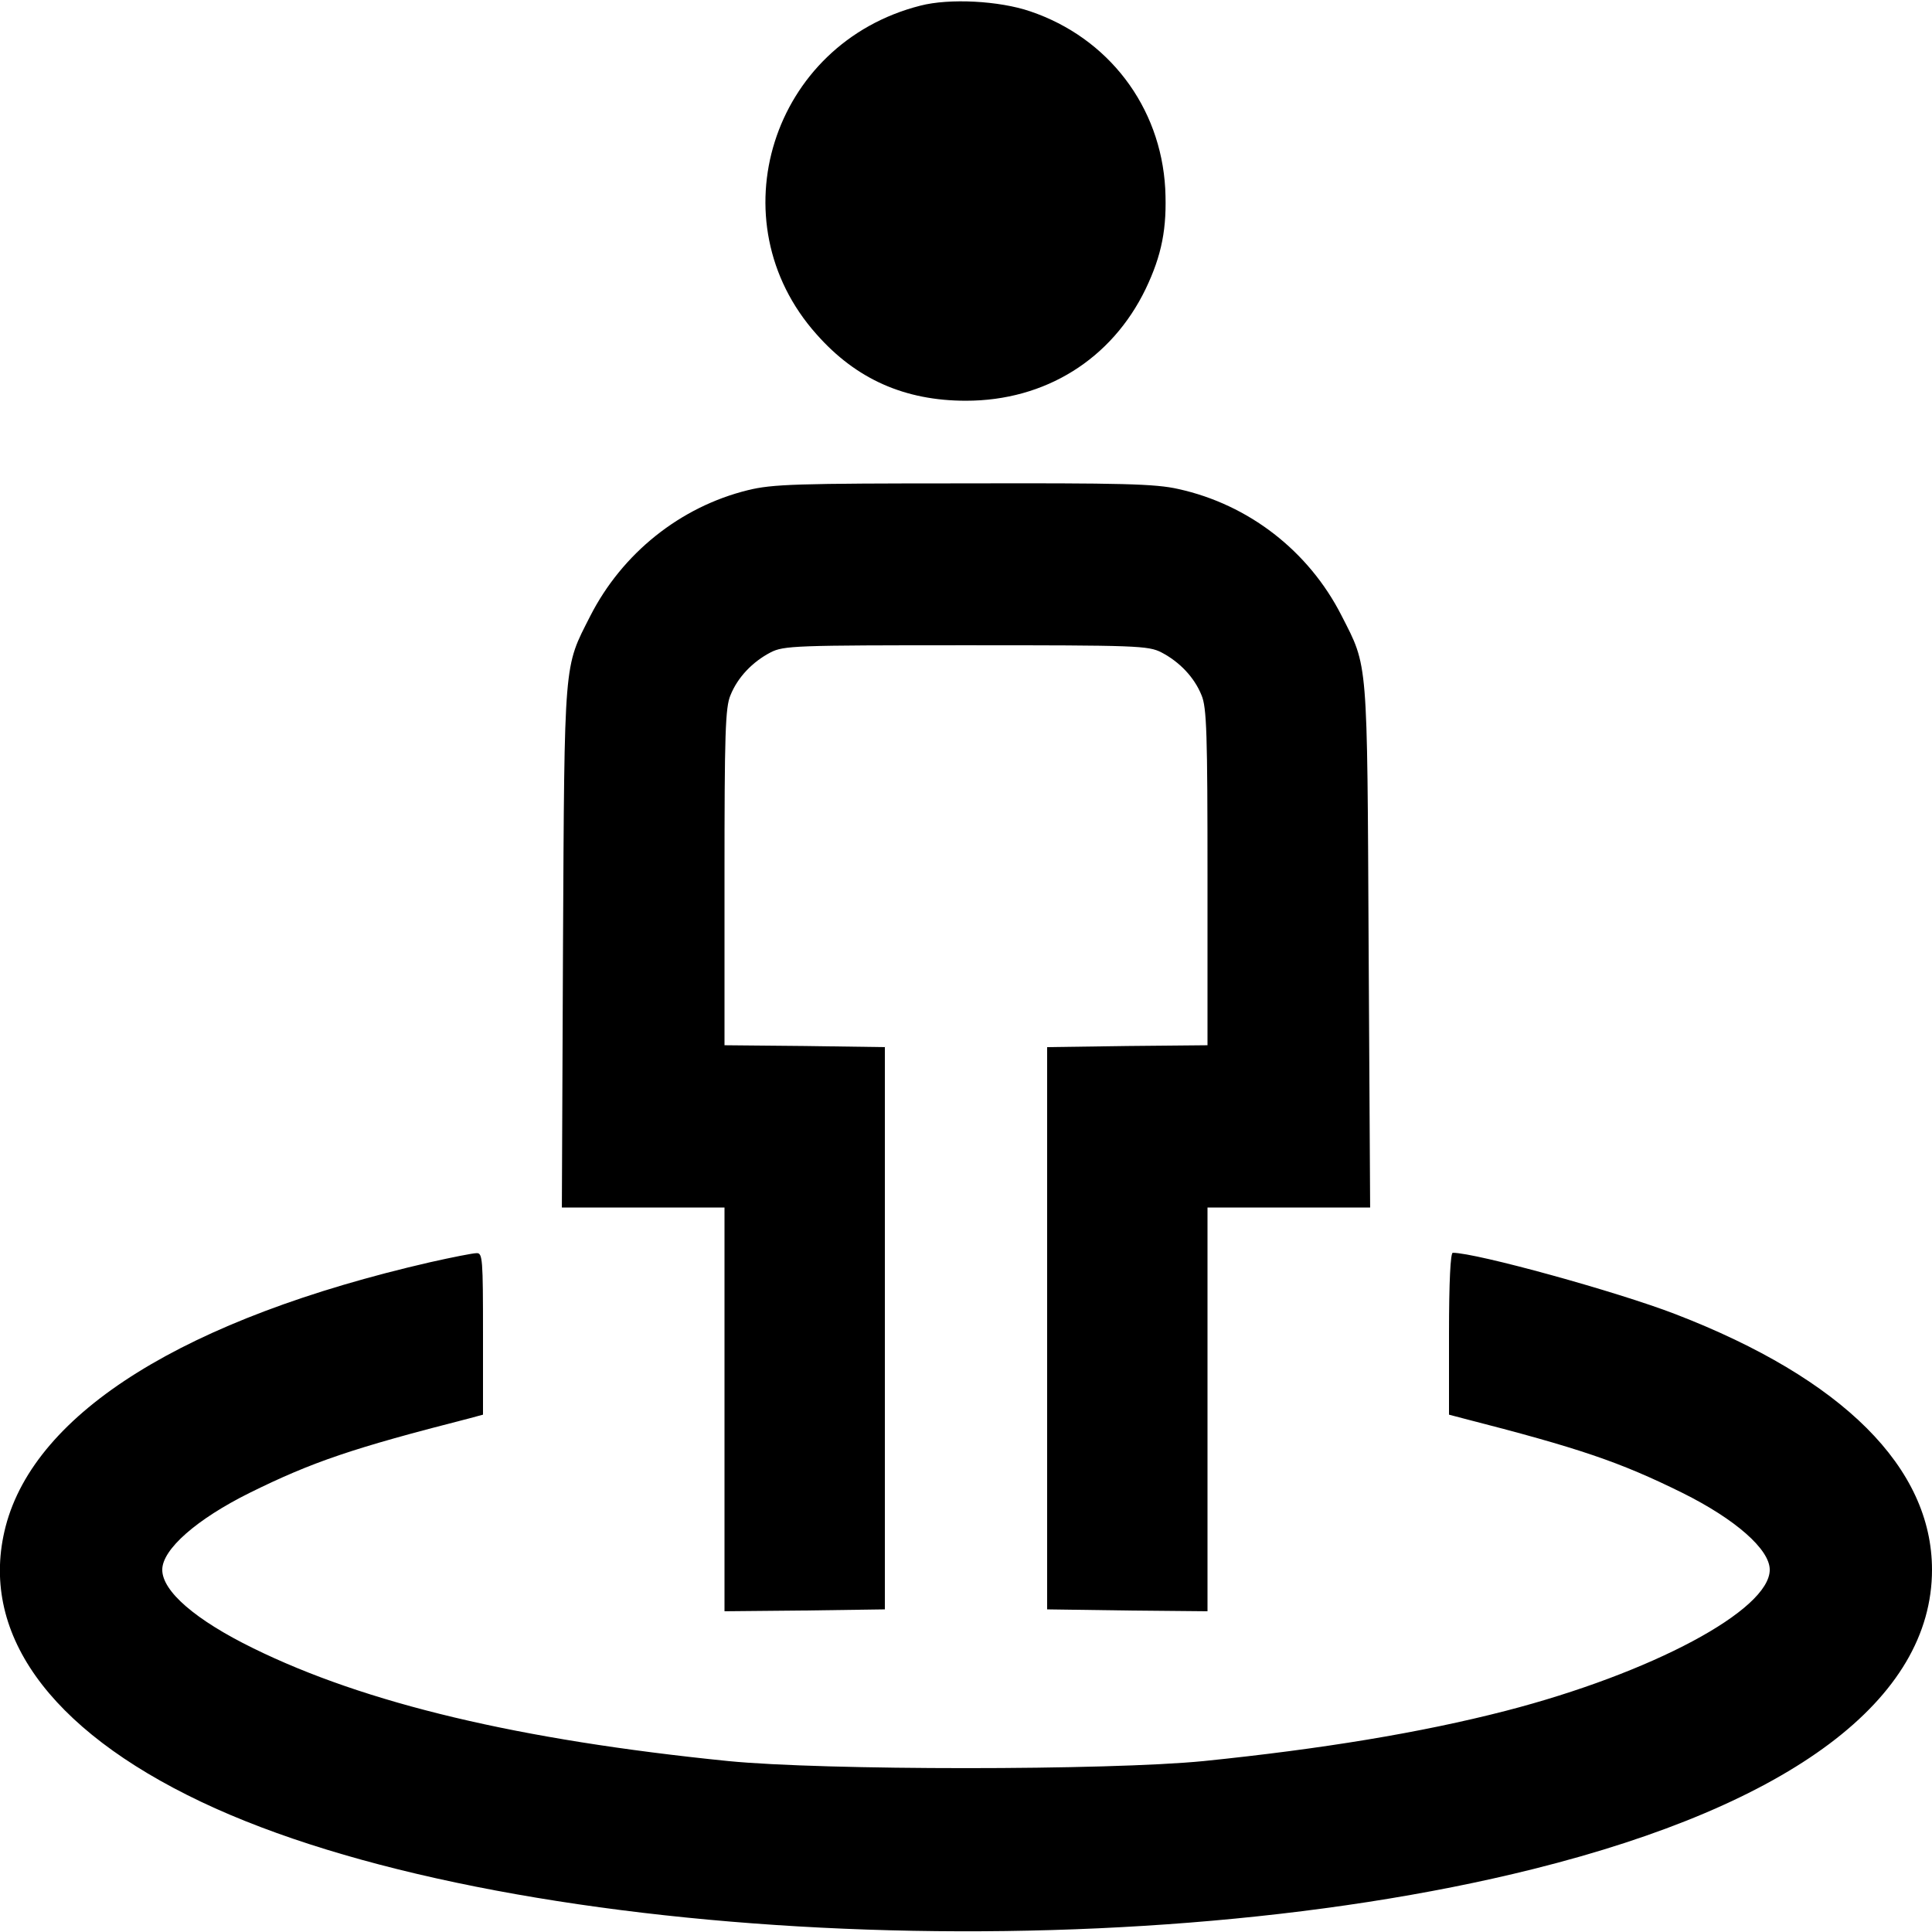 <?xml version="1.0" standalone="no"?>
<!DOCTYPE svg PUBLIC "-//W3C//DTD SVG 20010904//EN"
 "http://www.w3.org/TR/2001/REC-SVG-20010904/DTD/svg10.dtd">
<svg version="1.0" xmlns="http://www.w3.org/2000/svg"
 width="512pt" height="512pt" viewBox="0 0 512 512"
 preserveAspectRatio="xMidYMid meet">

<g transform="translate(0,512) scale(0.1,-0.1)"
fill="#000000" stroke="none">
<path d="M2439 5105 c-394 -100 -543 -571 -275 -871 105 -119 234 -176 396
-176 210 0 386 110 476 296 43 90 57 161 52 266 -12 218 -151 400 -358 470
-82 28 -214 35 -291 15z"/>
<path d="M1982 3821 c-179 -44 -333 -167 -418 -334 -70 -138 -68 -107 -72
-874 l-3 -693 215 0 216 0 0 -535 0 -535 213 2 212 3 0 745 0 745 -212 3 -213
2 0 446 c0 379 2 450 16 482 19 47 58 88 106 113 35 18 65 19 518 19 453 0
483 -1 518 -19 48 -25 87 -66 106 -113 14 -32 16 -103 16 -482 l0 -446 -212
-2 -213 -3 0 -745 0 -745 213 -3 212 -2 0 535 0 535 216 0 215 0 -4 693 c-4
768 -1 737 -72 876 -87 171 -246 294 -432 335 -61 14 -149 16 -570 15 -443 0
-506 -2 -571 -18z"/>
<path d="M1140 1775 c-648 -149 -1046 -397 -1125 -700 -72 -278 112 -537 518
-730 787 -374 2418 -456 3531 -178 684 171 1056 450 1056 793 0 270 -236 506
-679 677 -155 60 -529 163 -591 163 -6 0 -10 -76 -10 -215 l0 -214 38 -10
c308 -79 414 -115 580 -197 141 -70 232 -150 232 -204 0 -107 -313 -274 -700
-374 -225 -58 -487 -101 -800 -133 -252 -25 -1008 -25 -1260 0 -556 56 -962
153 -1259 299 -153 75 -241 151 -241 208 0 54 91 134 232 204 166 82 272 118
581 197 l37 10 0 214 c0 198 -1 215 -17 214 -10 0 -65 -11 -123 -24z"/>
</g>
</svg>
